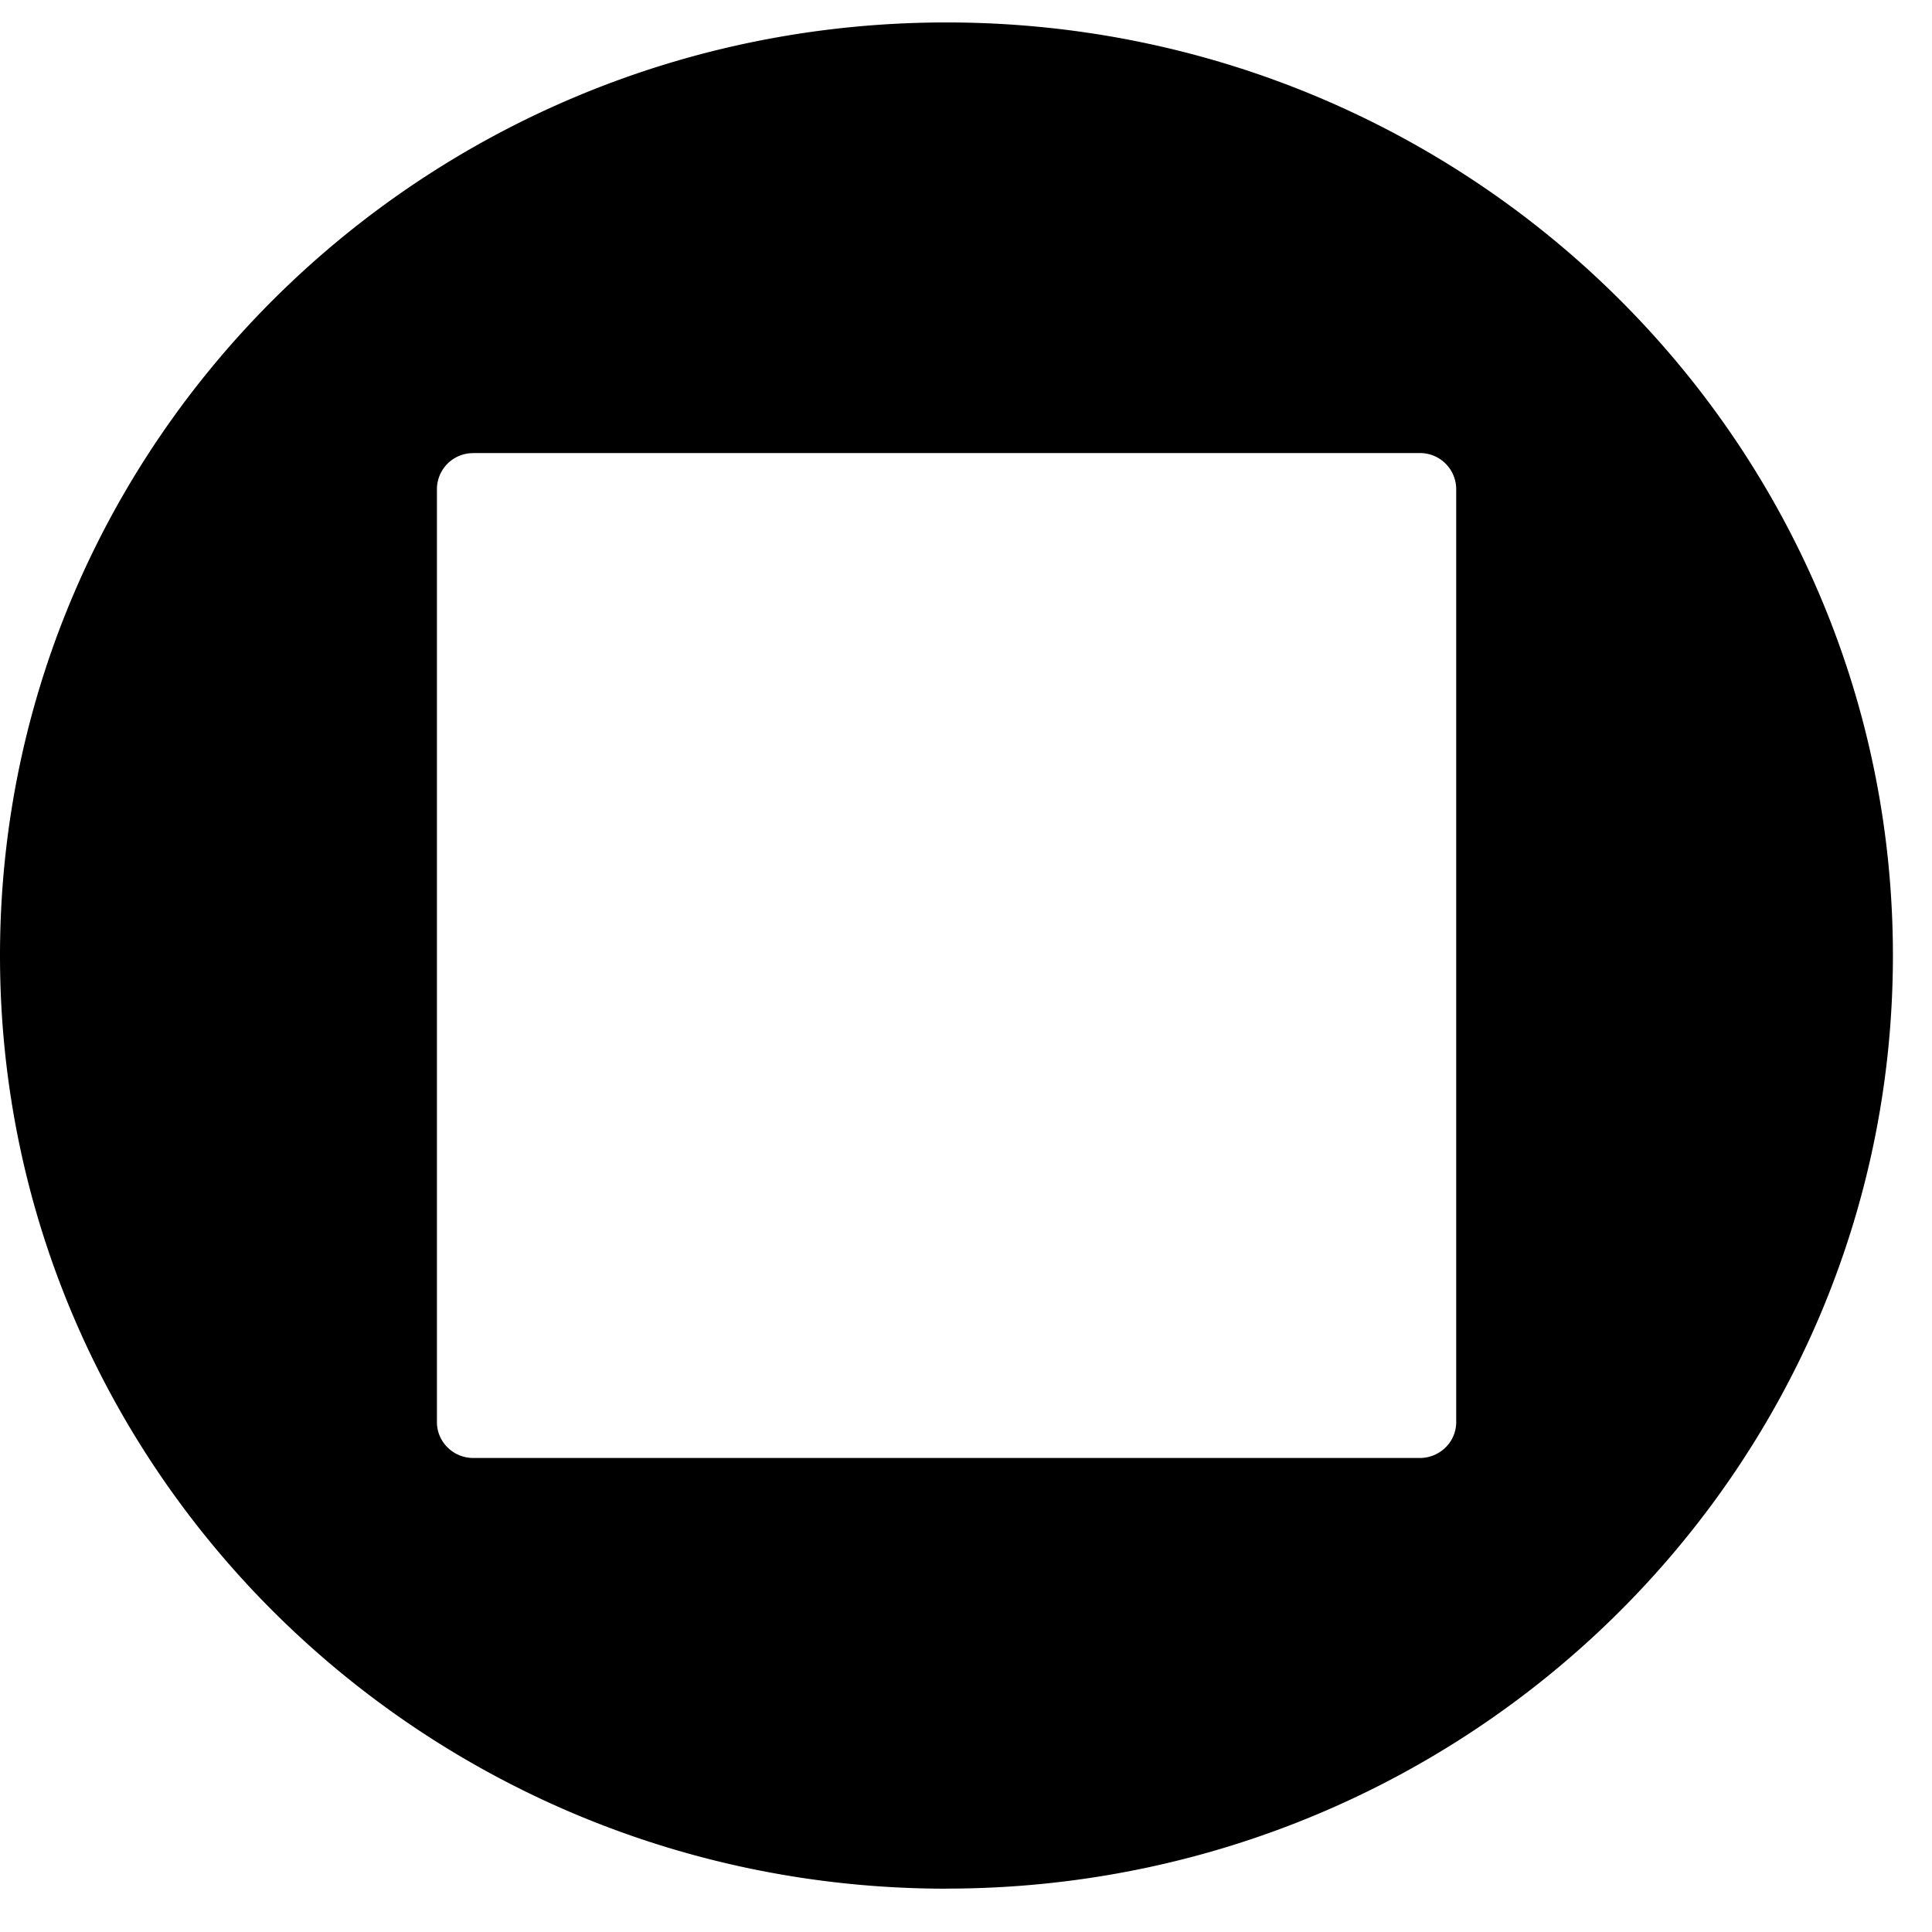 <svg width="26" height="26" viewBox="0 0 26 26" fill="none" xmlns="http://www.w3.org/2000/svg"><path fill-rule="evenodd" clip-rule="evenodd" d="M12.737 25.416c7.035 0 12.737-5.622 12.737-12.557S19.772.302 12.737.302C5.703.302 0 5.924 0 12.86c0 6.935 5.703 12.557 12.737 12.557zM6.37 6.098a.486.486 0 0 0-.49.483v12.557c0 .266.219.483.49.483h12.737c.27 0 .49-.216.49-.483V6.58a.487.487 0 0 0-.49-.483H6.369z" fill="#000"/></svg>